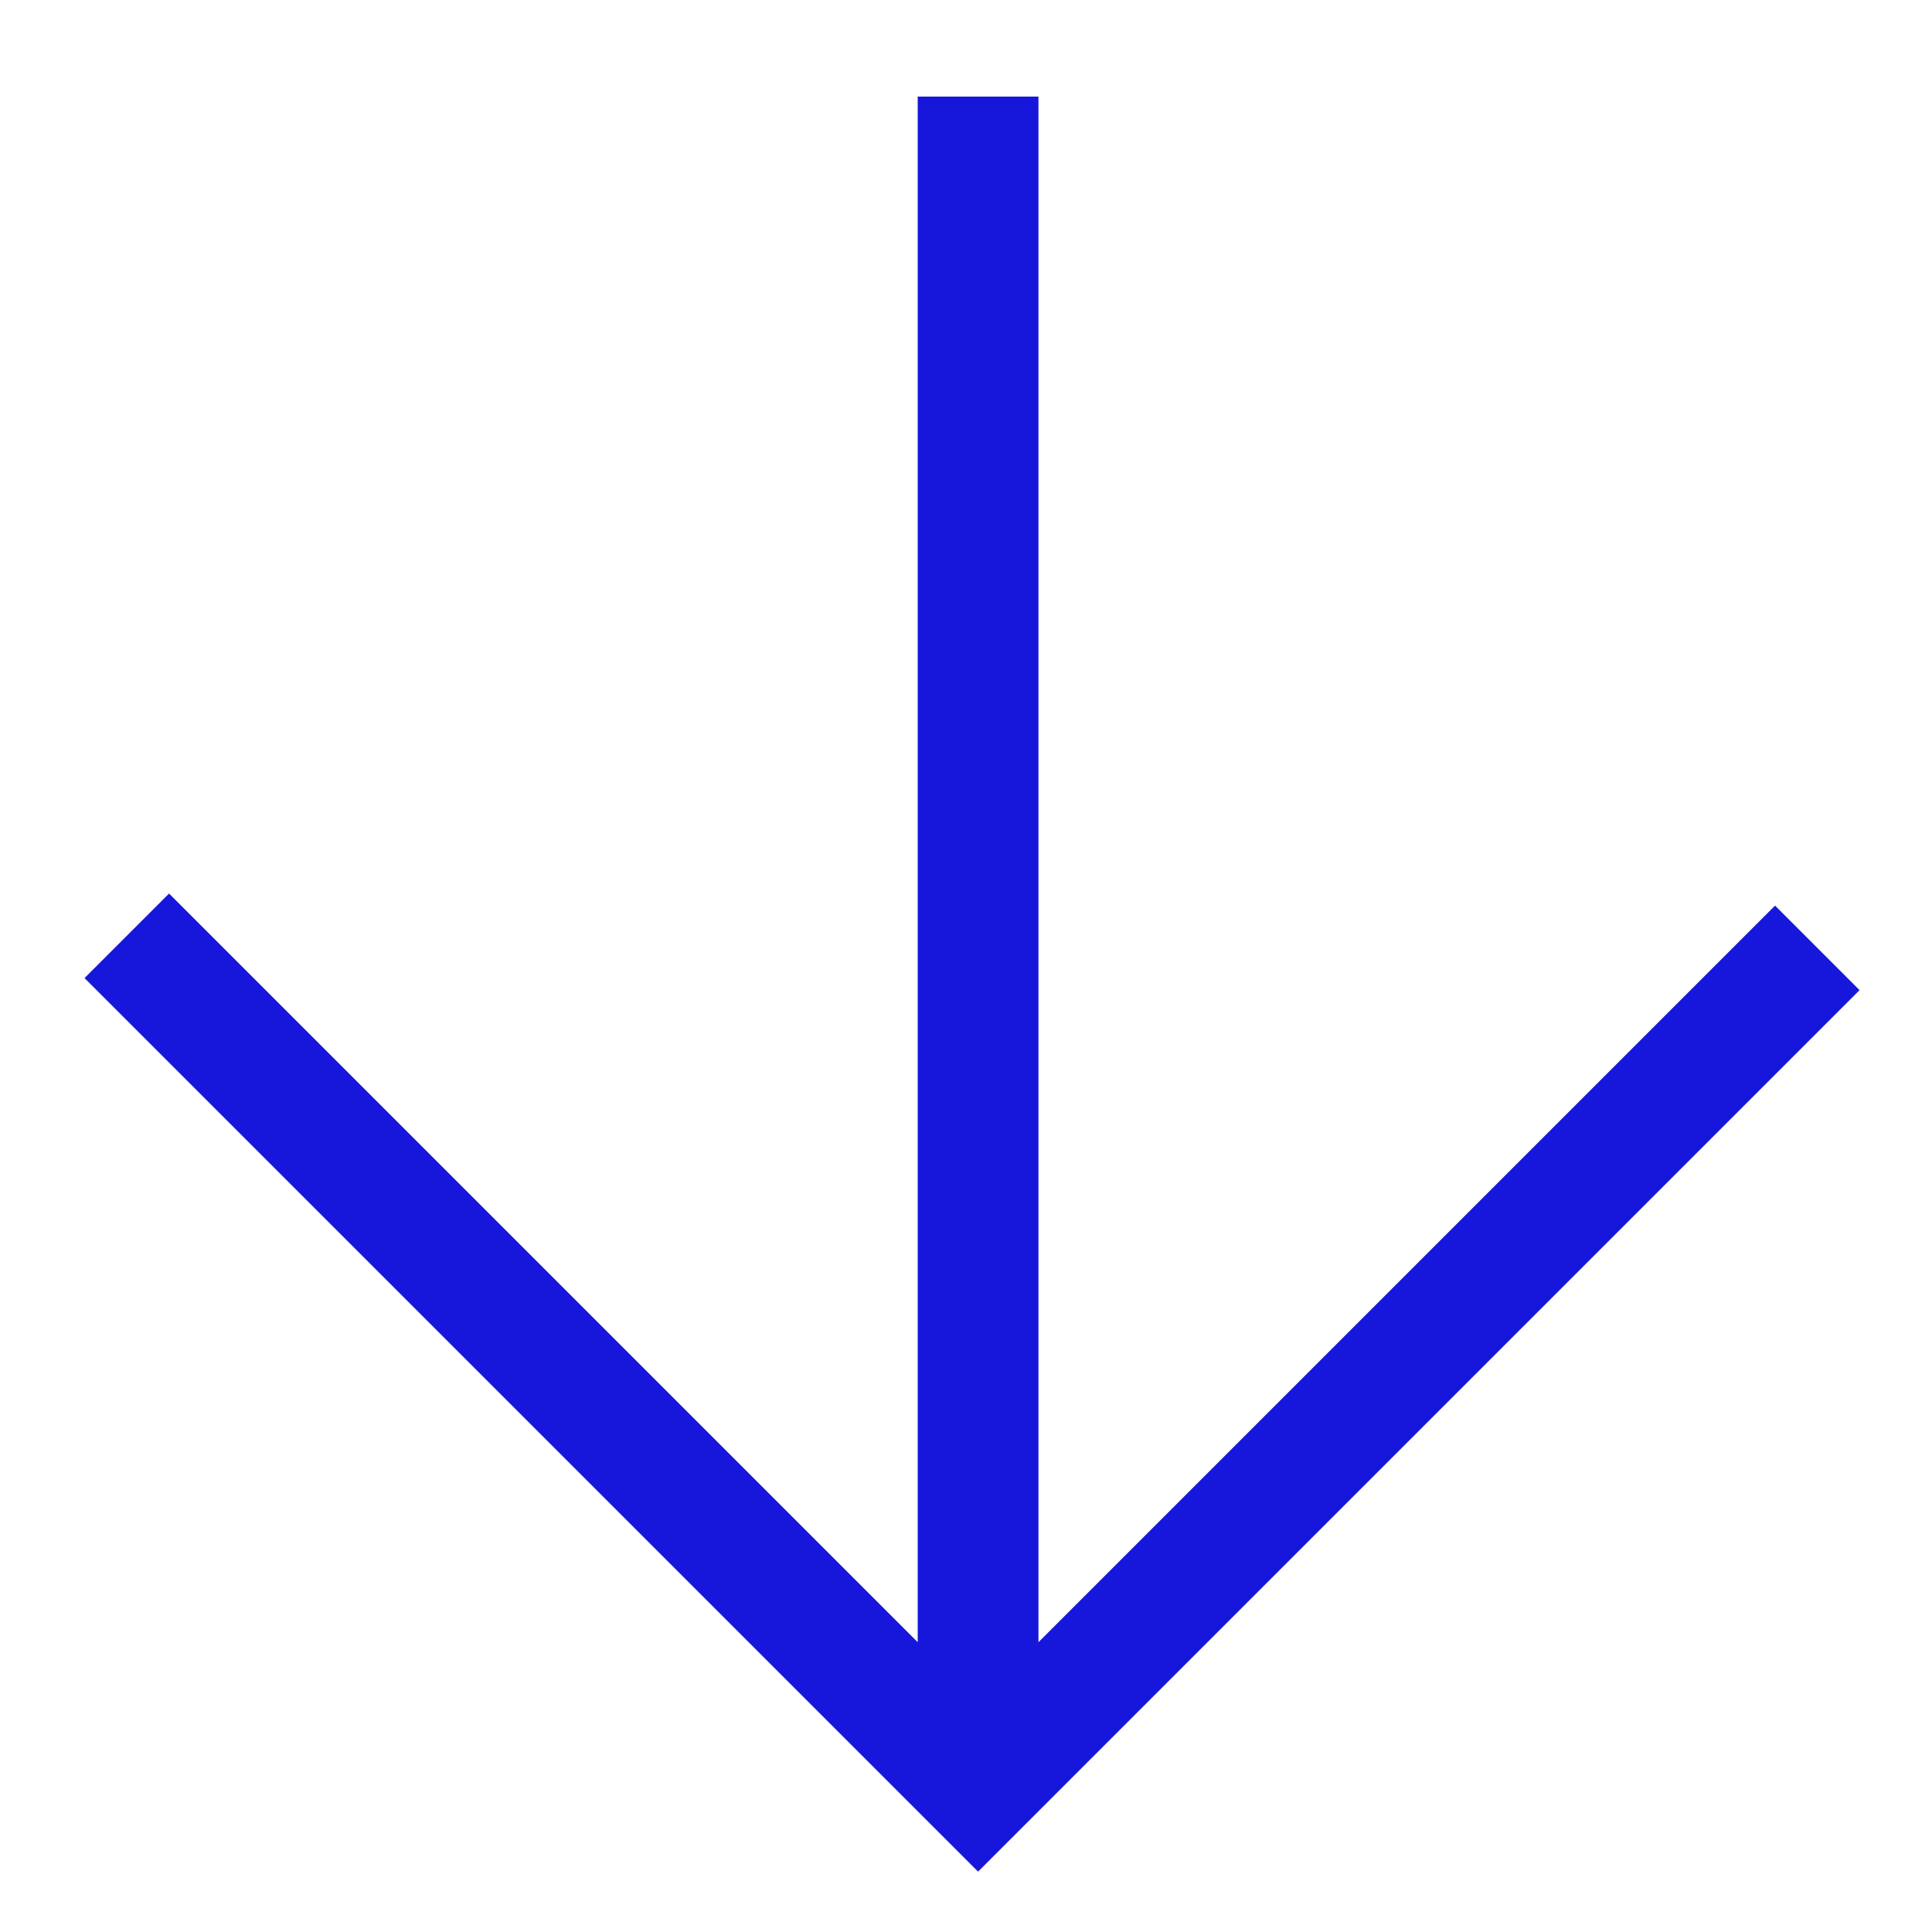 <?xml version="1.0" encoding="UTF-8"?>
<svg width="16px" height="16px" viewBox="0 0 16 16" version="1.1" xmlns="http://www.w3.org/2000/svg" xmlns:xlink="http://www.w3.org/1999/xlink">
    <!-- Generator: Sketch 47.1 (45422) - http://www.bohemiancoding.com/sketch -->
    <title>arrow-left copy 2</title>
    <desc>Created with Sketch.</desc>
    <defs></defs>
    <g id="Page-1" stroke="none" stroke-width="1" fill="none" fill-rule="evenodd">
        <g id="arrow-left-copy-2" transform="translate(8, 8.5) rotate(-270) translate(-8, -8.5) translate(0, 1)" fill-rule="nonzero" fill="#1717DB">
            <polygon id="Shape" transform="translate(7.65, 7.45) rotate(-180) translate(-7.65, -7.45) " points="15 8 2.2 8 8.3 14.1 7.6 14.8 0.3 7.5 7.7 0.1 8.4 0.8 2.2 7 15 7"></polygon>
        </g>
    </g>
</svg>